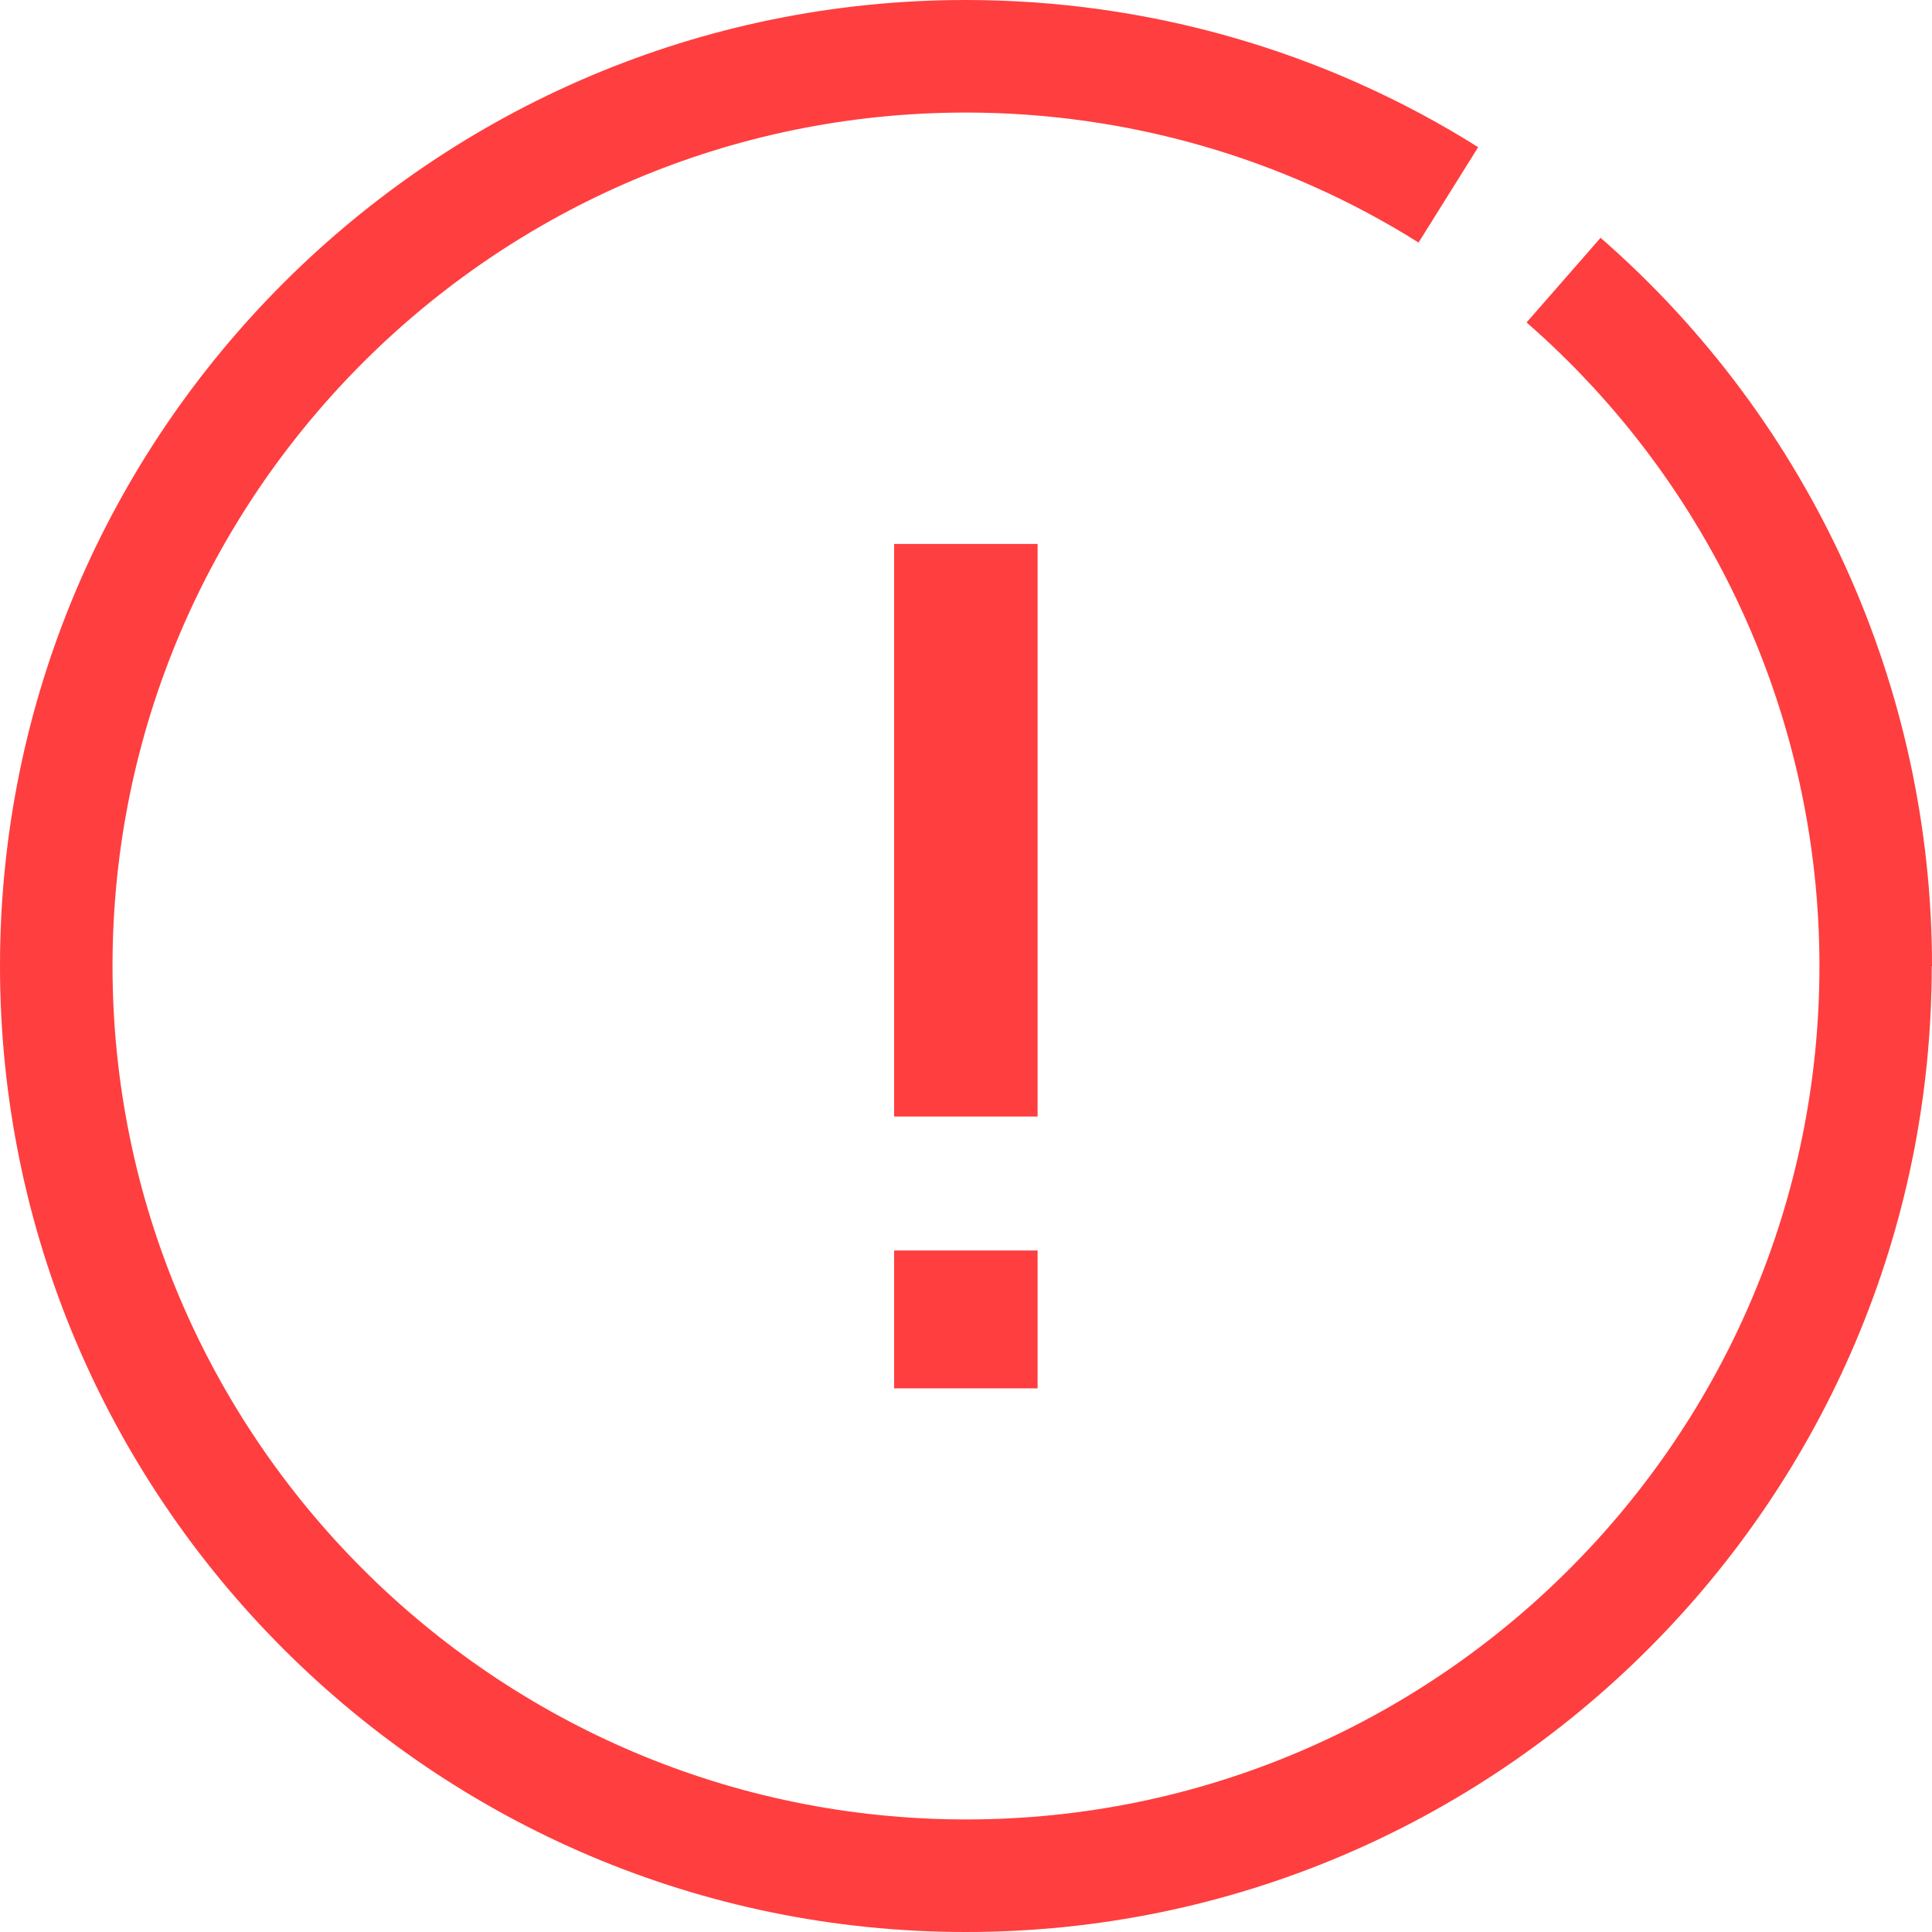 <svg width="50" height="50" viewBox="0 0 50 50" fill="none" xmlns="http://www.w3.org/2000/svg">
<path d="M26.853 28.896H23.14V14.077H26.853V28.896ZM26.853 32.362H23.14V35.931H26.853V32.362ZM50 25.007C50 17.783 46.876 10.909 41.423 6.154L39.508 8.345C44.321 12.547 47.087 18.613 47.087 25C47.087 37.183 37.178 47.087 25.004 47.087C12.829 47.087 2.912 37.183 2.912 25C2.912 12.817 12.822 2.913 24.996 2.913C29.154 2.913 33.21 4.078 36.712 6.277L38.255 3.809C34.294 1.318 29.707 0 24.996 0C11.213 0 0 11.215 0 25C0 38.785 11.213 50 24.996 50C38.78 50 49.993 38.785 49.993 25L50 25.007Z" fill="#FF3E3F"/>
</svg>

